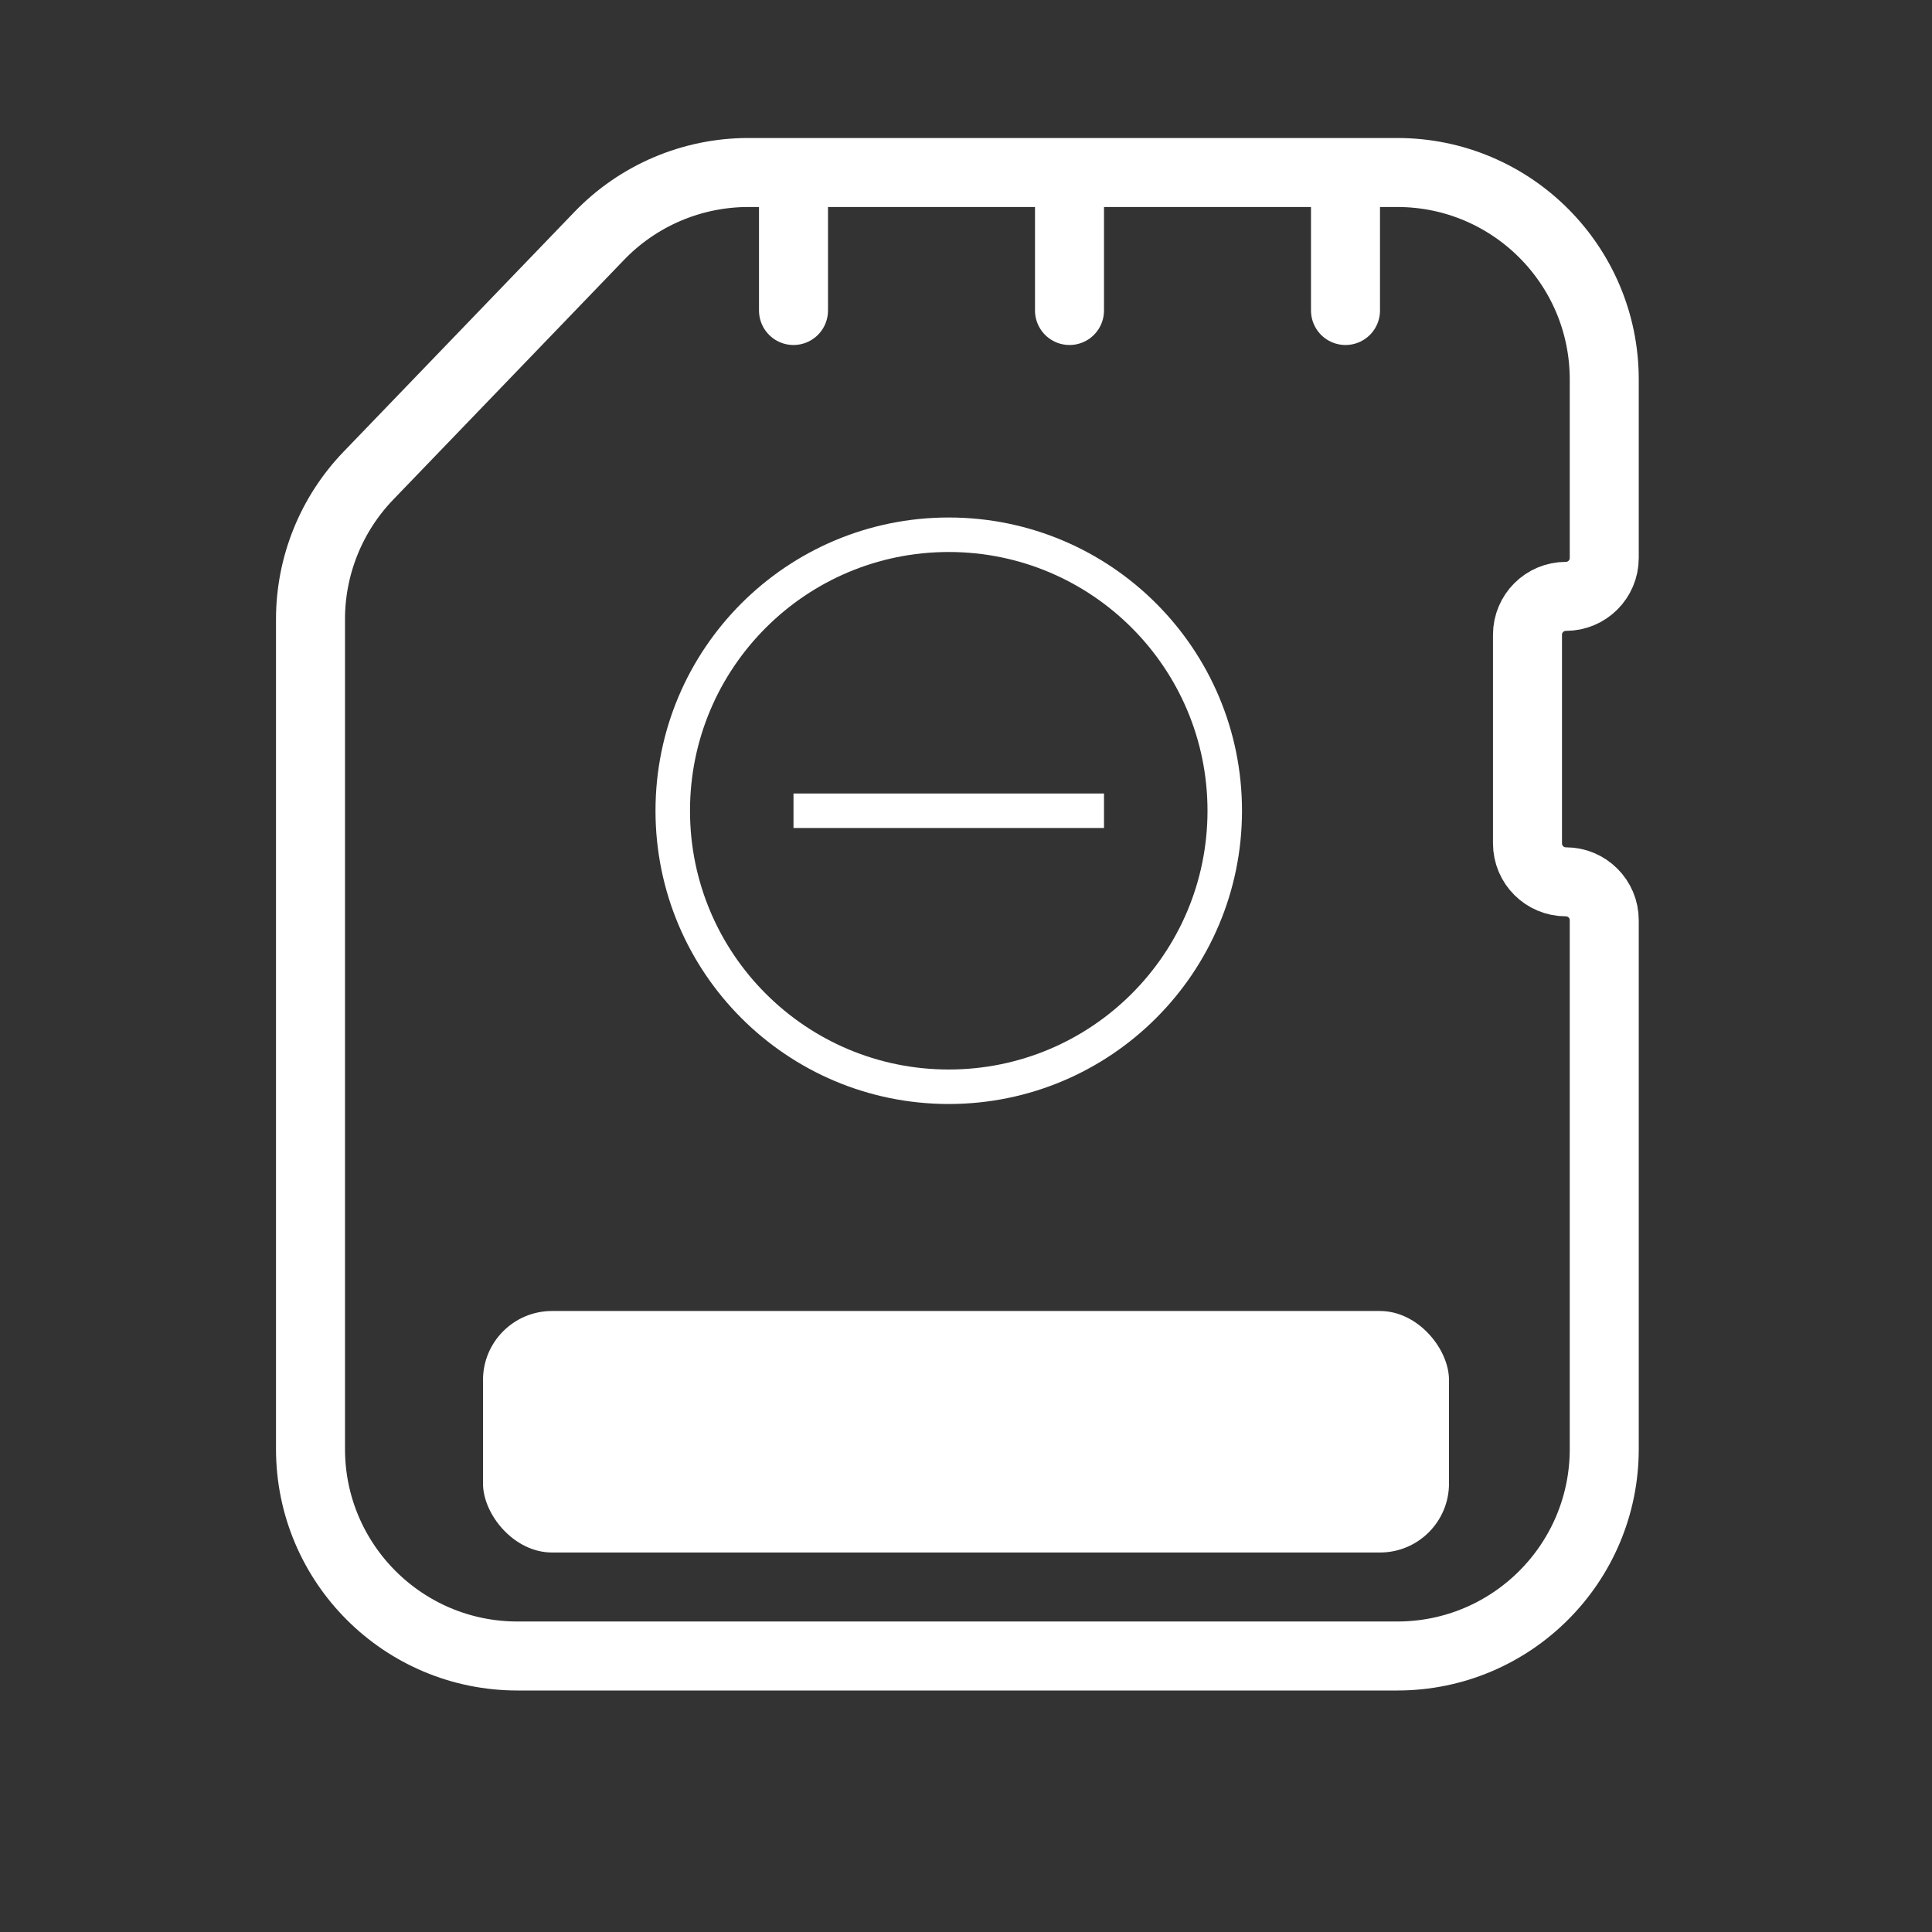<svg width="56" height="56" viewBox="0 0 56 56" fill="none" xmlns="http://www.w3.org/2000/svg">
<rect x="0" y="0" width="56" height="56" fill="#333333" stroke="none"/>
<path d="M40.5 5H21.691C20.06 5 18.499 5.664 17.368 6.839L10.678 13.788C9.601 14.906 9 16.398 9 17.949V42C9 45.314 11.686 48 15 48H40.5C43.814 48 46.5 45.314 46.5 42V26.672C46.5 26.058 46.002 25.56 45.387 25.56C44.773 25.56 44.275 25.062 44.275 24.447V18.398C44.275 17.784 44.773 17.286 45.387 17.286C46.002 17.286 46.5 16.788 46.5 16.173V11C46.5 7.686 43.814 5 40.5 5Z" stroke="white" stroke-width="2" stroke-linecap="round"/>
<path d="M23 6L23 9" stroke="white" stroke-width="2" stroke-linecap="round"/>
<path d="M31 6L31 9" stroke="white" stroke-width="2" stroke-linecap="round"/>
<path d="M39 6L39 9" stroke="white" stroke-width="2" stroke-linecap="round"/>
<rect x="14" y="38" width="28" height="7" rx="2" fill="white"/>
<circle cx="27.5" cy="23.5" r="8" stroke="white"/>
<line x1="23" y1="23.5" x2="32" y2="23.5" stroke="white"/>
</svg>
